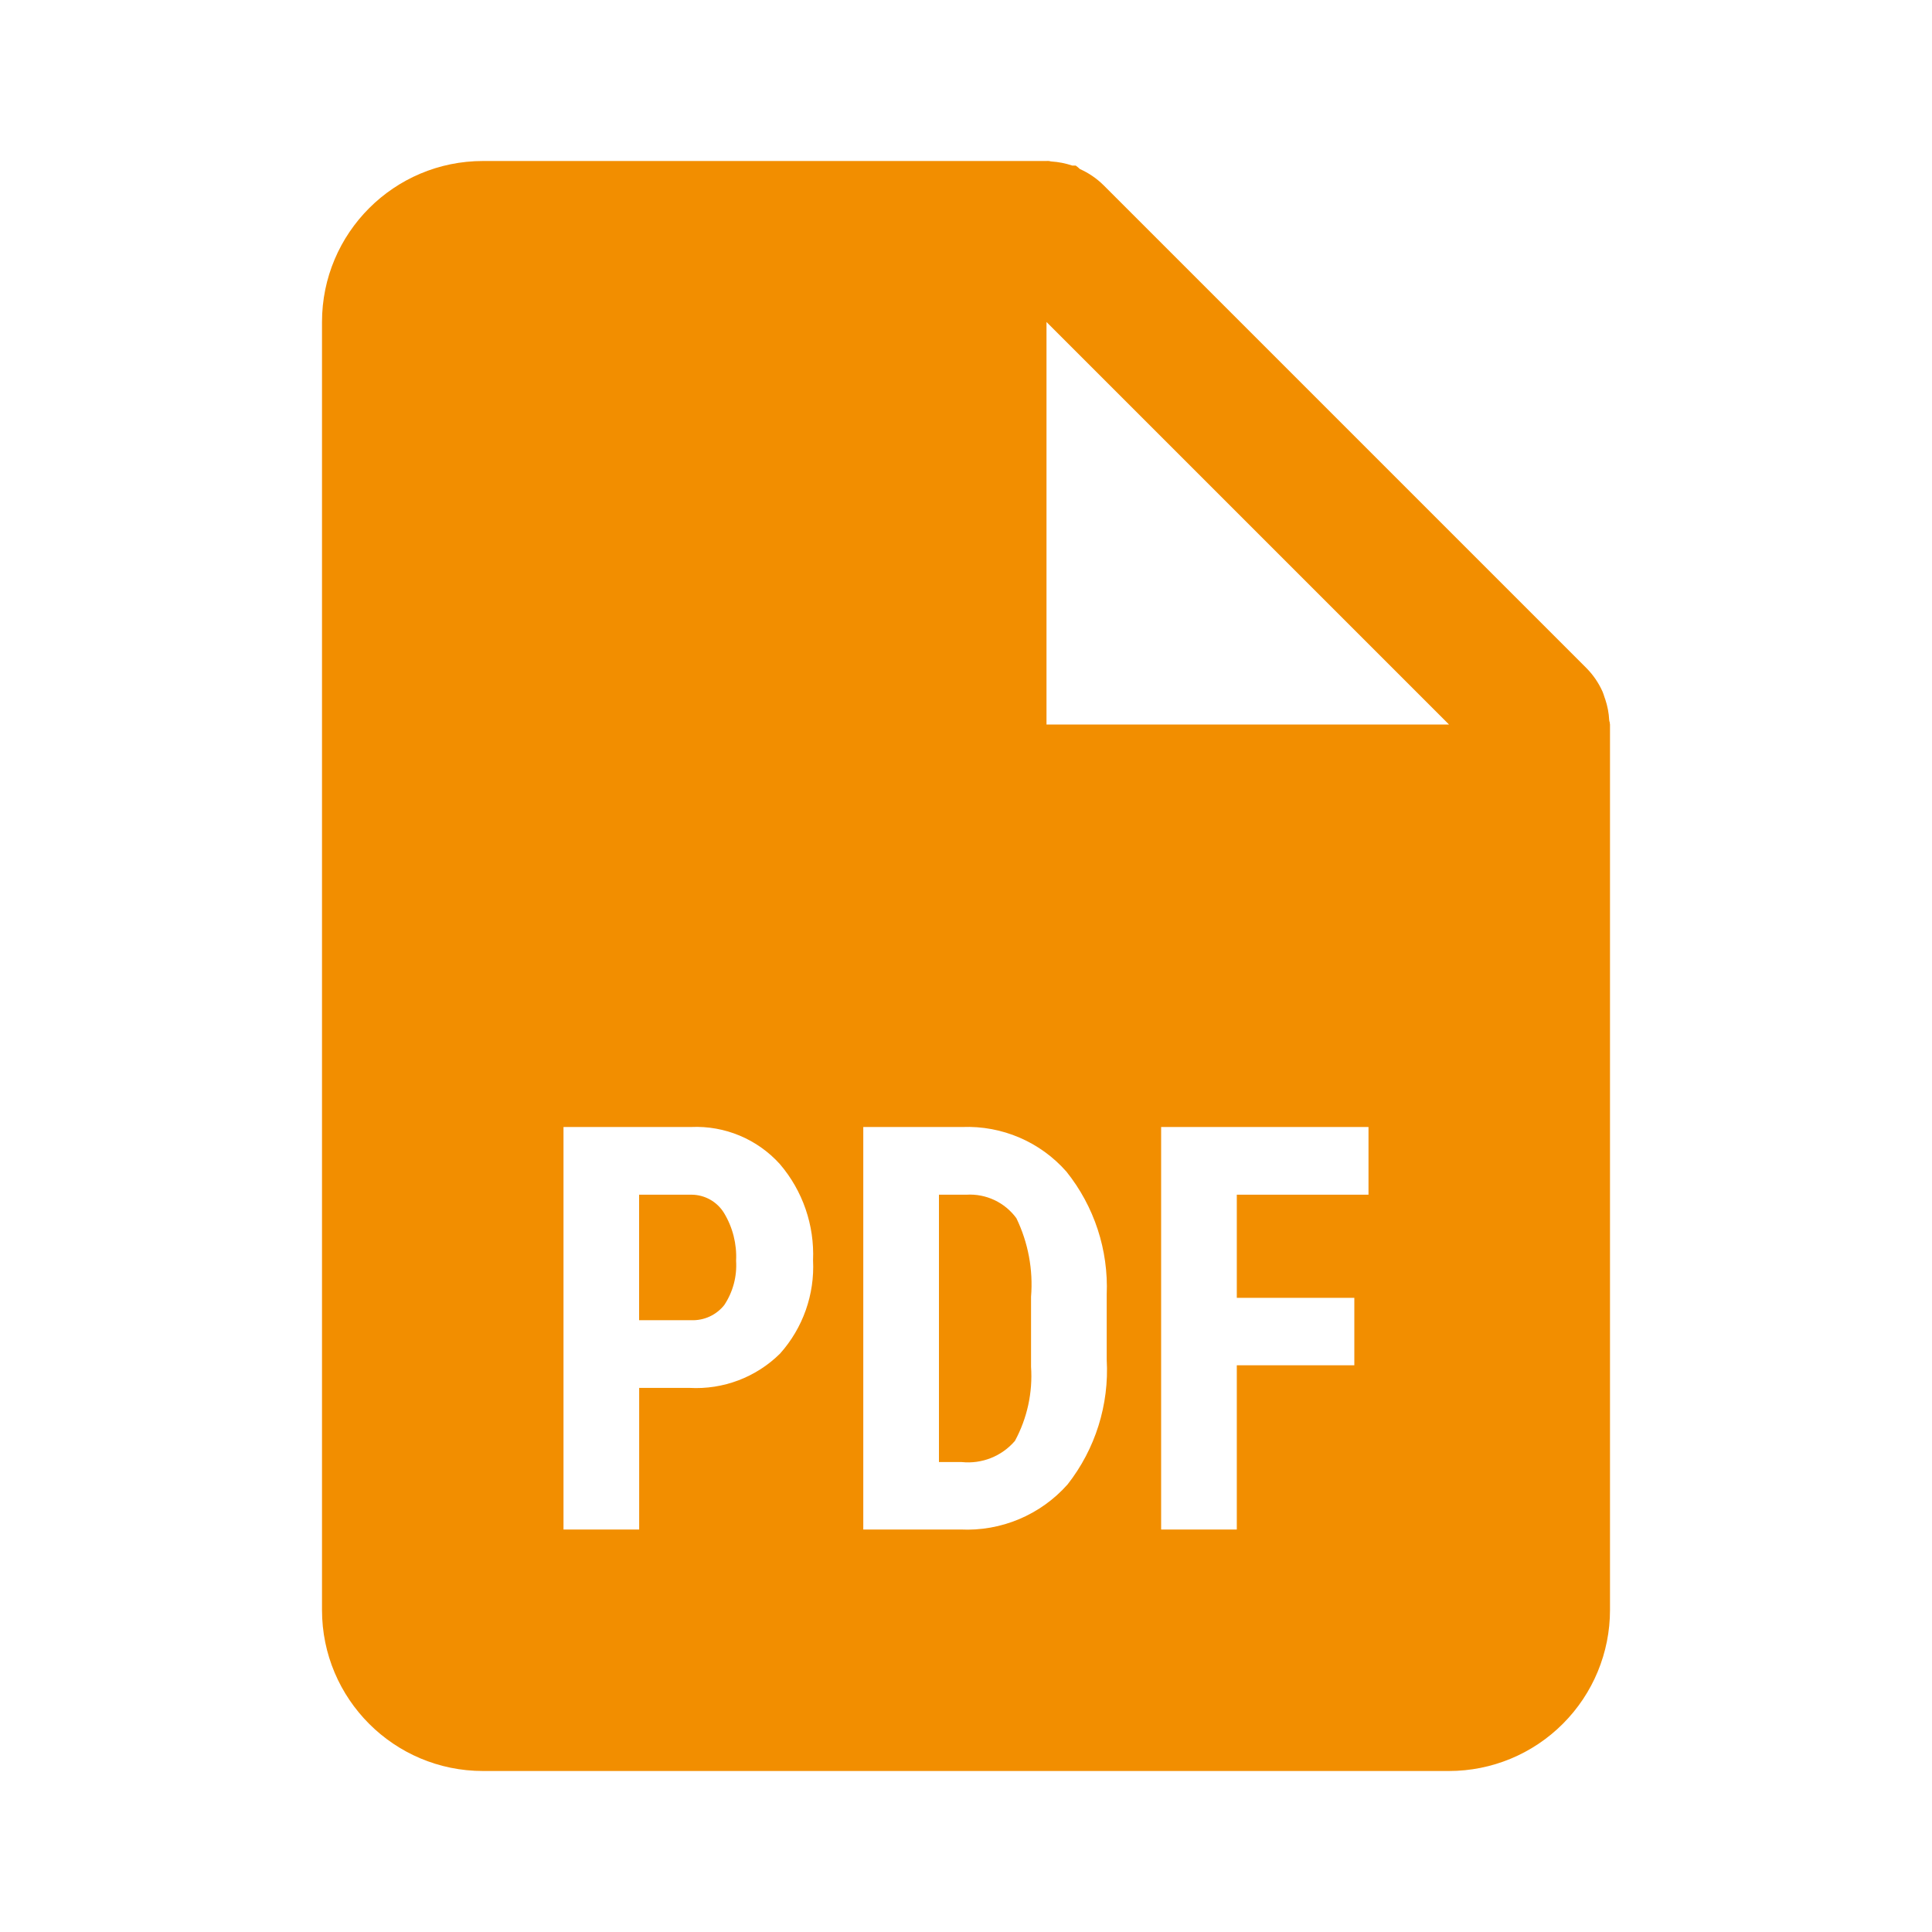 <?xml version="1.0" encoding="UTF-8"?> <svg xmlns="http://www.w3.org/2000/svg" width="48" height="48" viewBox="0 0 48 48" fill="none"> <path d="M36 44H12C9.791 44 8 42.209 8 40V8C8 5.791 9.791 4 12 4H26C26.018 3.998 26.036 3.998 26.054 4H26.066C26.085 4.006 26.104 4.01 26.124 4.012C26.3 4.023 26.474 4.058 26.642 4.114H26.672H26.702H26.726C26.763 4.14 26.798 4.169 26.83 4.2C27.048 4.297 27.246 4.432 27.416 4.6L39.416 16.6C39.584 16.77 39.719 16.968 39.816 17.186C39.834 17.23 39.848 17.272 39.862 17.318L39.882 17.374C39.938 17.541 39.971 17.714 39.98 17.89C39.982 17.91 39.986 17.93 39.994 17.948V17.96C39.997 17.973 39.999 17.986 40 18V40C40 41.061 39.579 42.078 38.828 42.828C38.078 43.579 37.061 44 36 44ZM28.848 28V38H30.728V33.92H33.648V32.244H30.728V29.682H34V28H28.848ZM21.448 28V38H23.86C24.872 38.05 25.852 37.638 26.524 36.88C27.214 36 27.559 34.898 27.496 33.782V32.162C27.542 31.057 27.187 29.973 26.496 29.11C25.845 28.369 24.895 27.962 23.91 28H21.448ZM14 28V38H15.88V34.482H17.132C17.968 34.528 18.785 34.219 19.38 33.63C19.948 32.995 20.243 32.161 20.2 31.31C20.237 30.439 19.943 29.585 19.376 28.922C18.815 28.3 18.006 27.962 17.17 28H14ZM26 8V18H36L26 8ZM23.892 36.324H23.328V29.682H24.012C24.498 29.653 24.965 29.873 25.252 30.266C25.545 30.873 25.671 31.547 25.616 32.218V33.956C25.66 34.596 25.521 35.234 25.216 35.798C24.888 36.181 24.393 36.377 23.892 36.324ZM17.17 32.8H15.878V29.682H17.188C17.515 29.686 17.817 29.857 17.988 30.136C18.204 30.493 18.309 30.907 18.288 31.324C18.313 31.713 18.21 32.099 17.994 32.424C17.795 32.674 17.489 32.813 17.17 32.8Z" fill="#F28E00"></path> </svg> 